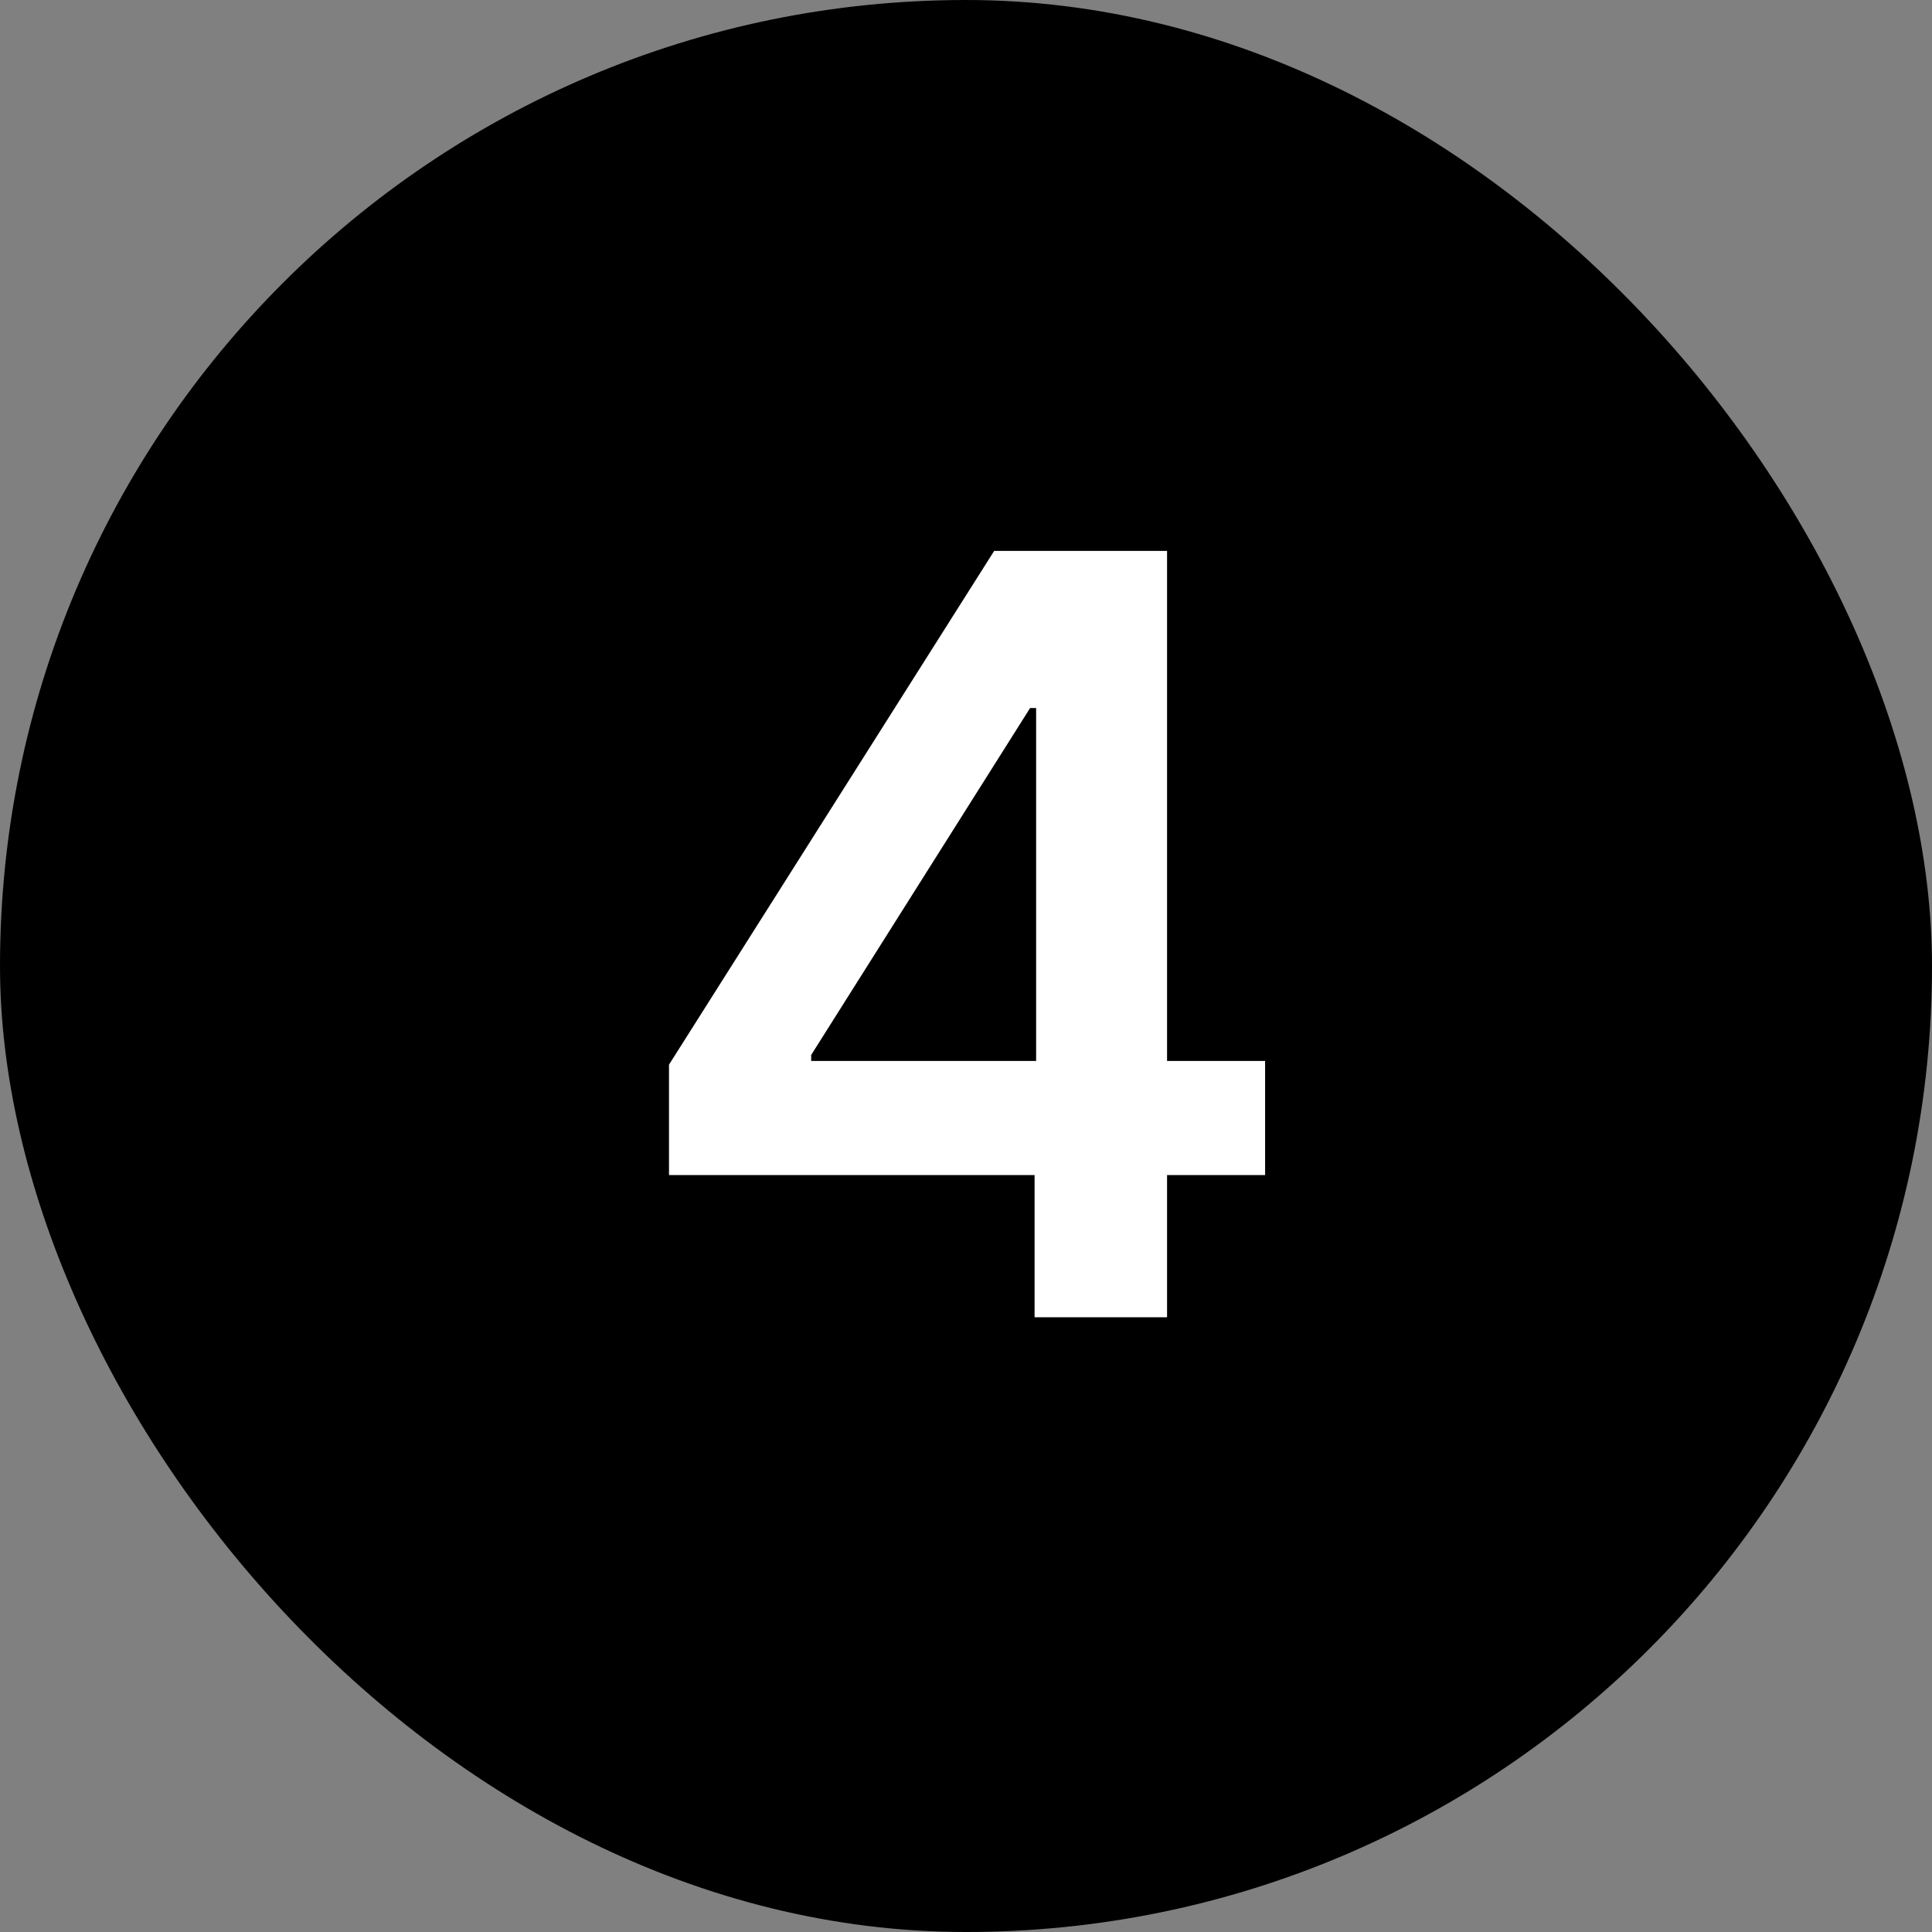 <svg width="44" height="44" viewBox="0 0 44 44" fill="none" xmlns="http://www.w3.org/2000/svg">
<rect x="0" y="0" width="44" height="44" fill="#808080" stroke="none"/>
<rect width="44" height="44" rx="22" fill="black"/>
<path d="M15.236 26.761V24.247L22.642 12.546H24.739V16.125H23.46L18.474 24.026V24.162H28.812V26.761H15.236ZM23.562 30V25.994L23.597 24.869V12.546H26.579V30H23.562Z" fill="white"/>
</svg>
